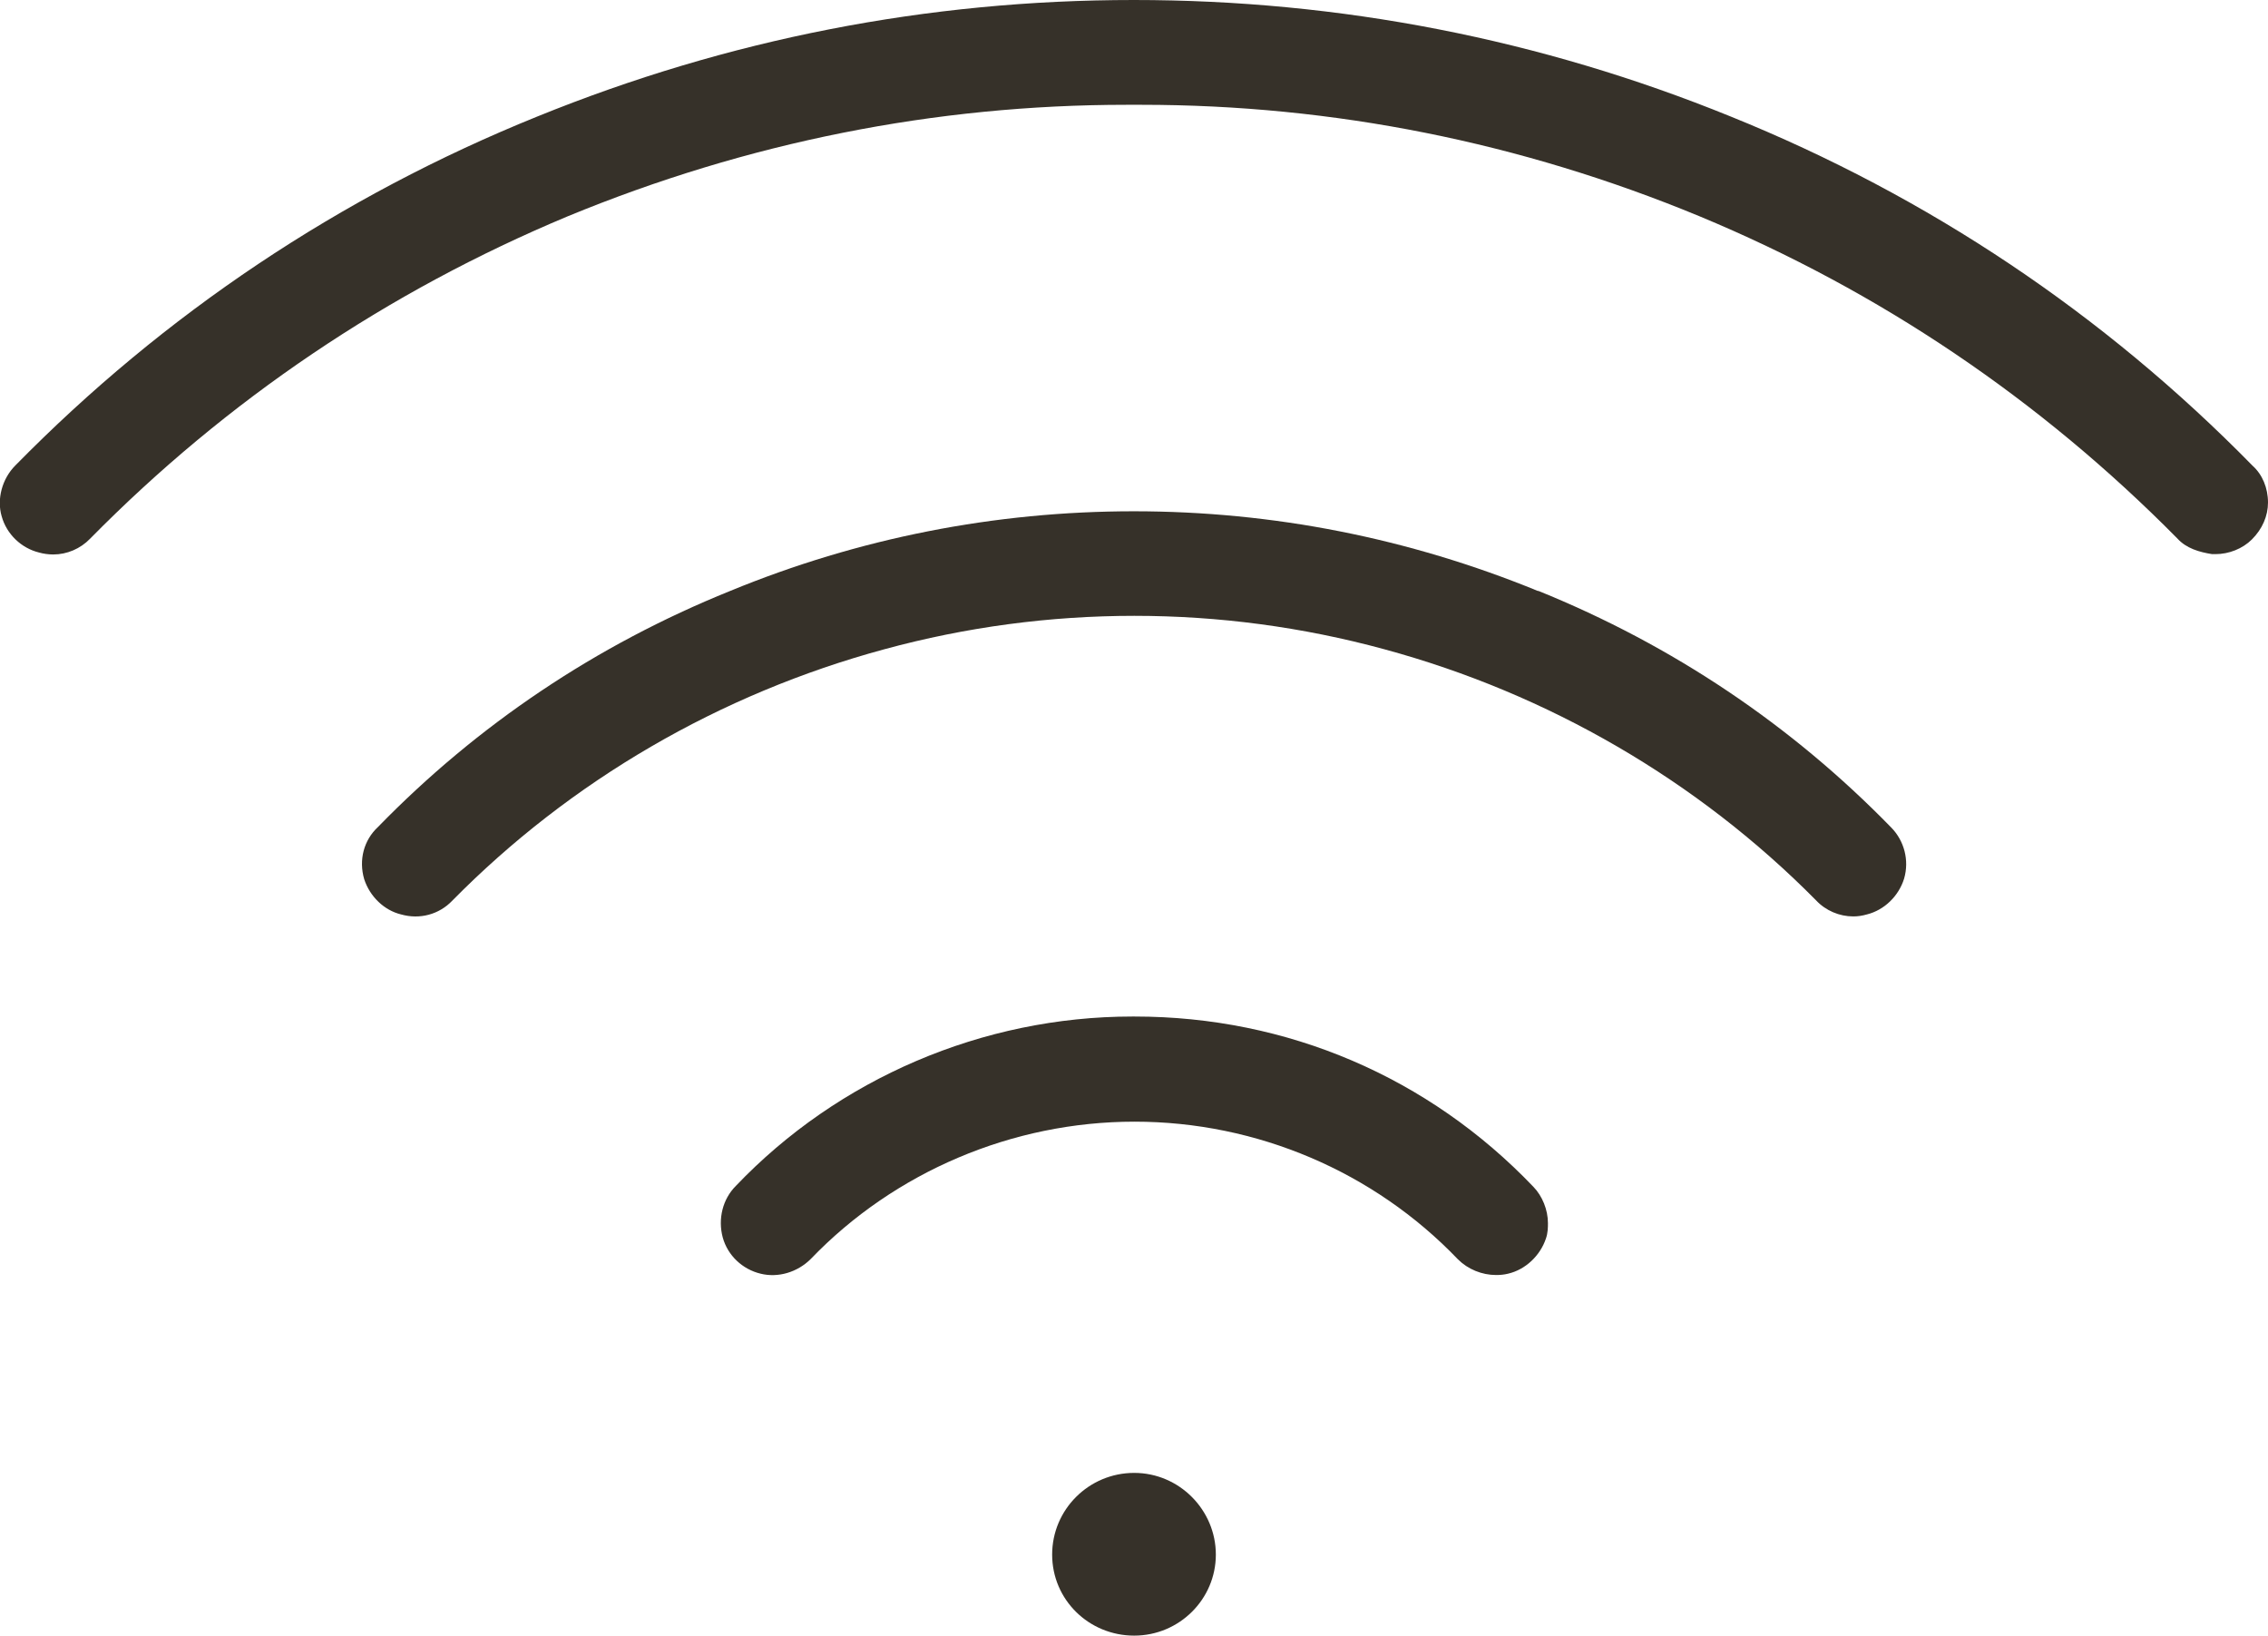 <svg xmlns="http://www.w3.org/2000/svg" id="Layer_2" data-name="Layer 2" viewBox="0 0 67.75 48.85"><defs><style>      .cls-1 {        fill: #363129;      }    </style></defs><g id="Layer_15" data-name="Layer 15"><g><path class="cls-1" d="M45.94,17.65c-3.86-1.58-7.92-2.38-12.07-2.38s-8.22.8-12.06,2.38c-4.01,1.62-7.55,4-10.52,7.05-.42.39-.58.98-.41,1.56.17.52.6.93,1.1,1.05.56.16,1.14,0,1.53-.41,3.54-3.59,8-6.18,12.91-7.51,4.88-1.33,10.05-1.33,14.93,0,4.91,1.33,9.37,3.93,12.9,7.5.29.31.7.48,1.11.48.14,0,.27-.02.41-.06.52-.13.95-.55,1.11-1.07h0c.16-.55,0-1.13-.38-1.52-2.99-3.07-6.54-5.45-10.54-7.07Z"></path><path class="cls-1" d="M33.88,30.36h-.06c-4.46,0-8.78,1.85-11.84,5.06-.39.39-.54.98-.39,1.54.15.54.59.95,1.13,1.08.52.13,1.1-.04,1.5-.44,2.5-2.6,6.02-4.1,9.67-4.1s7.15,1.49,9.66,4.11c.3.3.72.47,1.14.47.12,0,.24-.01.36-.04.52-.12.96-.54,1.13-1.05.06-.17.06-.34.06-.46,0-.4-.17-.81-.43-1.08-3.13-3.28-7.36-5.09-11.91-5.09Z"></path><path class="cls-1" d="M67.29,13.91c-4.45-4.54-9.7-8.05-15.59-10.43-5.68-2.31-11.67-3.48-17.83-3.48s-12.13,1.17-17.82,3.48C10.16,5.86,4.91,9.37.46,13.9c-.4.4-.56,1.01-.41,1.52.15.54.59.95,1.11,1.08.14.04.29.06.43.06.41,0,.81-.17,1.1-.47,4.08-4.14,8.88-7.38,14.27-9.63,5.36-2.21,10.98-3.33,16.69-3.33h.45c5.72,0,11.33,1.12,16.67,3.33,5.37,2.23,10.17,5.47,14.27,9.62.27.3.66.41,1.04.47h.1c.4,0,.81-.16,1.09-.44.31-.31.48-.7.48-1.1,0-.44-.17-.84-.46-1.1Z"></path><path class="cls-1" d="M33.88,43.99c-1.35,0-2.45,1.09-2.45,2.44s1.1,2.42,2.45,2.42,2.44-1.09,2.44-2.42-1.09-2.44-2.44-2.44Z"></path></g></g></svg>